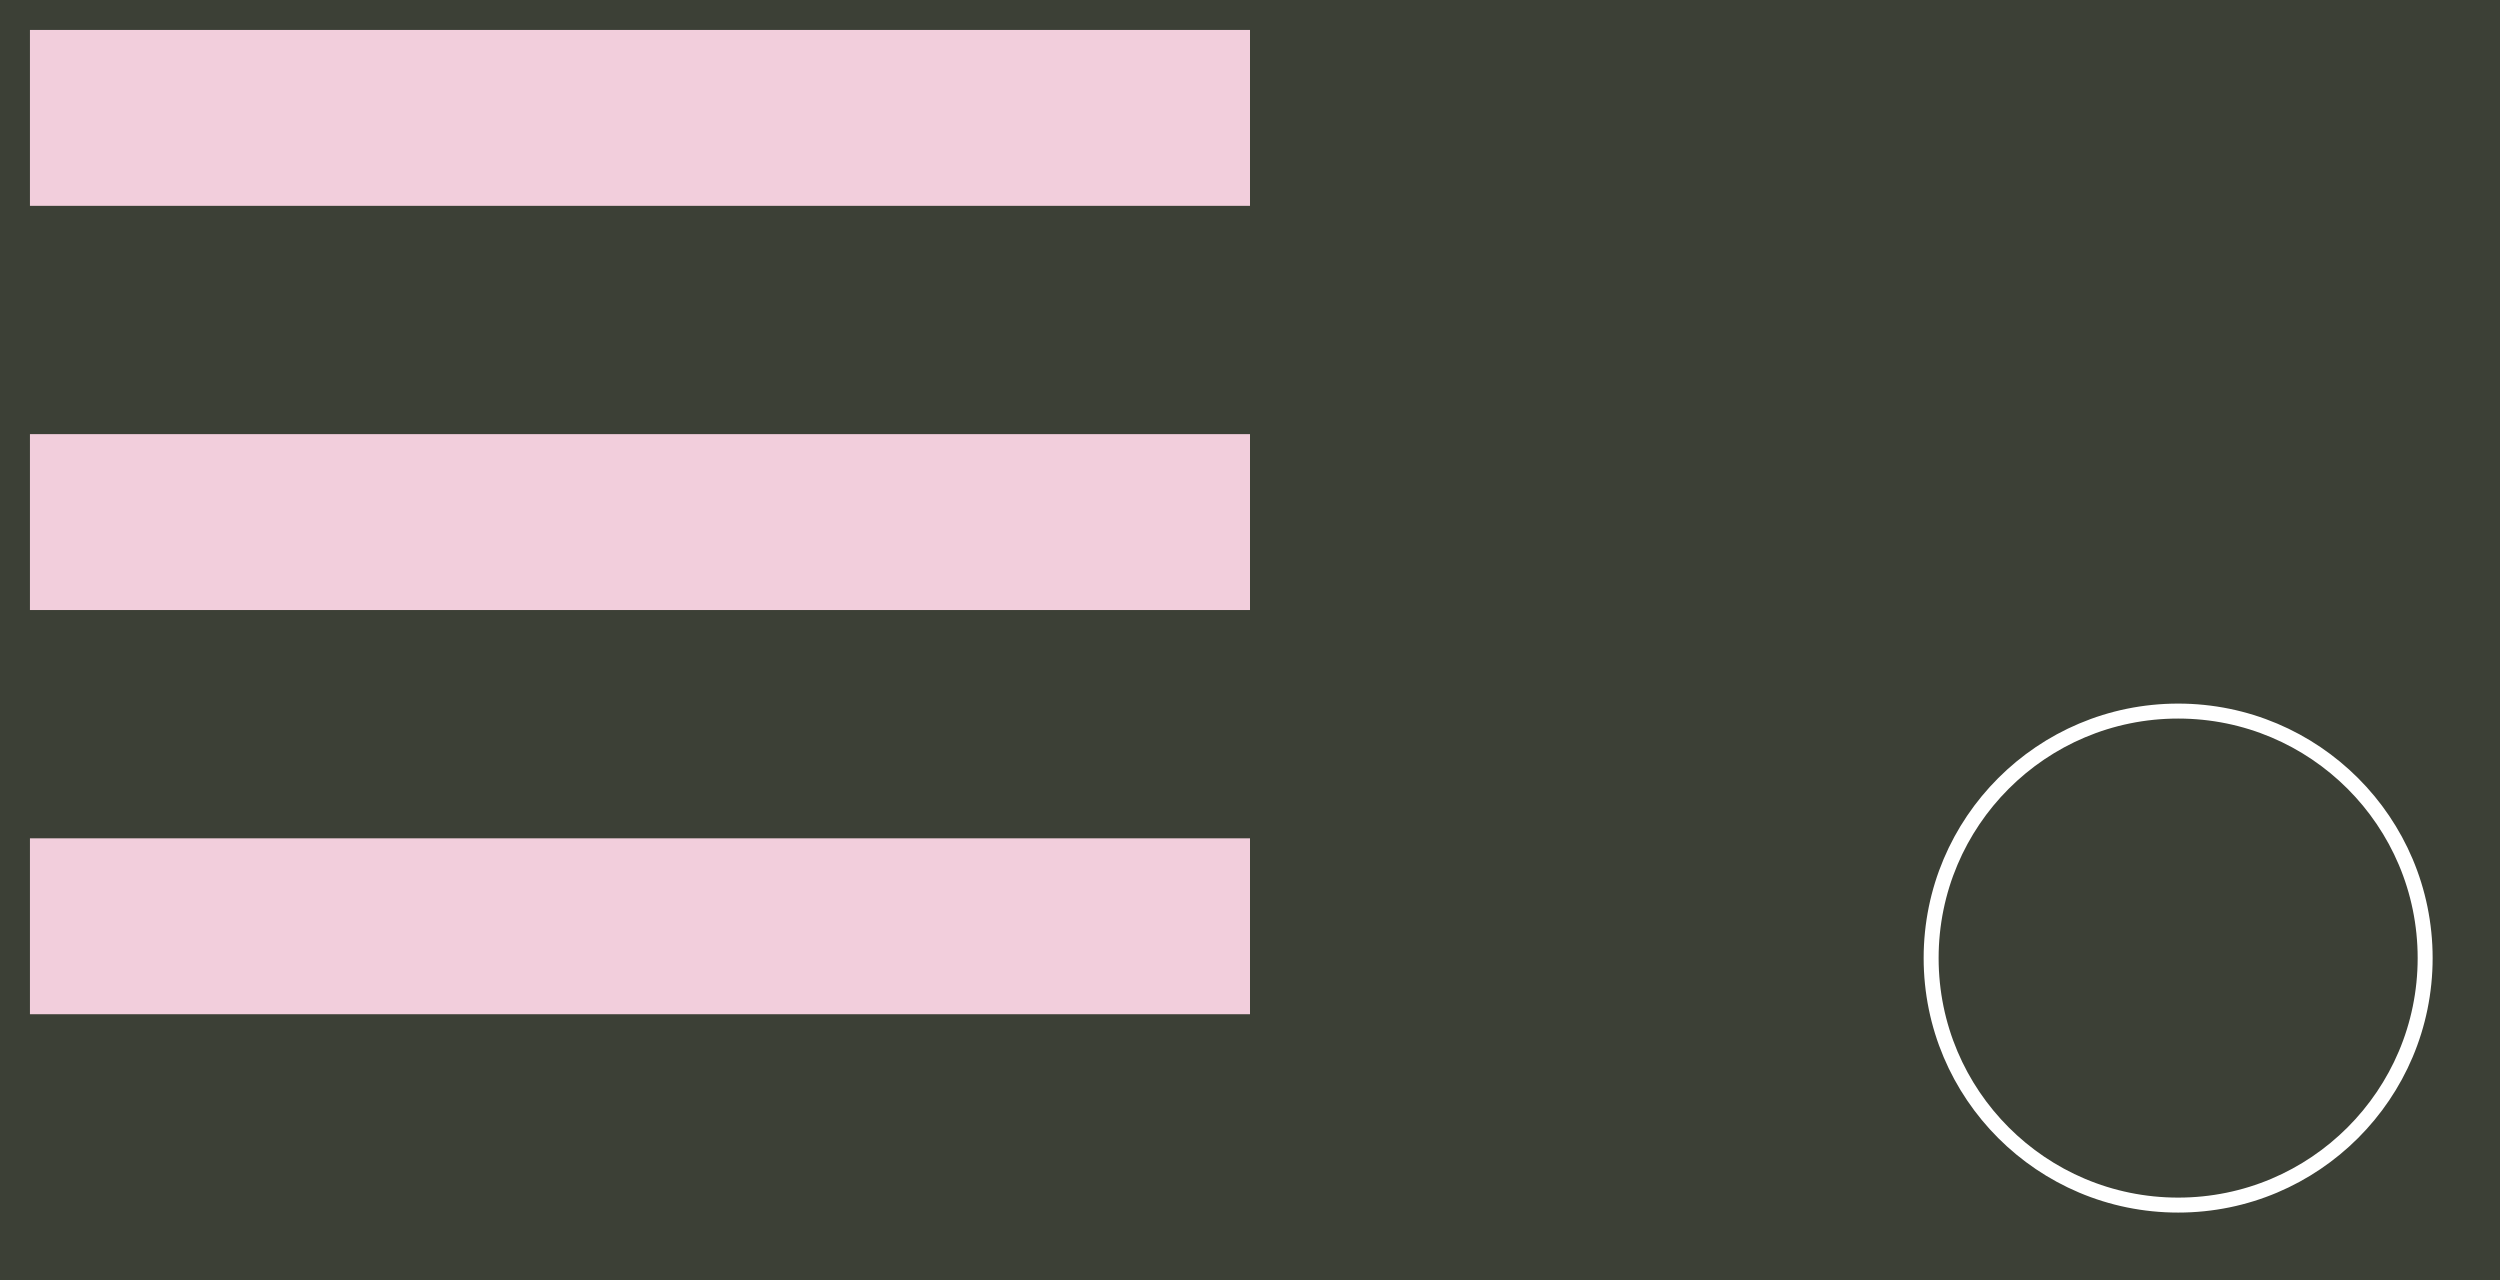 <?xml version="1.0" encoding="UTF-8"?><svg width='668' height='342' viewBox='0 0 668 342' style='background-color: #3C4036;' xmlns='http://www.w3.org/2000/svg' version='1.1' xmlns:xlink='http://www.w3.org/1999/xlink'>
<rect x="0" y="0" width="668" height="342" fill="#808080" stroke="none"/>
<rect width='668' height='342' y='0' x='0' stroke='#3C4036' fill='#3C4036' /><g transform="translate(8, 8)"><rect x="0" width="326" y="0" height="47" fill="#F2CEDC" /><rect x="0" width="326" y="108" height="47" fill="#F2CEDC" /><rect x="0" width="326" y="216" height="47" fill="#F2CEDC" /></g><g transform="translate(334, 8)"><circle r="66" cx="248" cy="248" fill="transparent" stroke="#fff" stroke-width="4"></circle></g></svg>